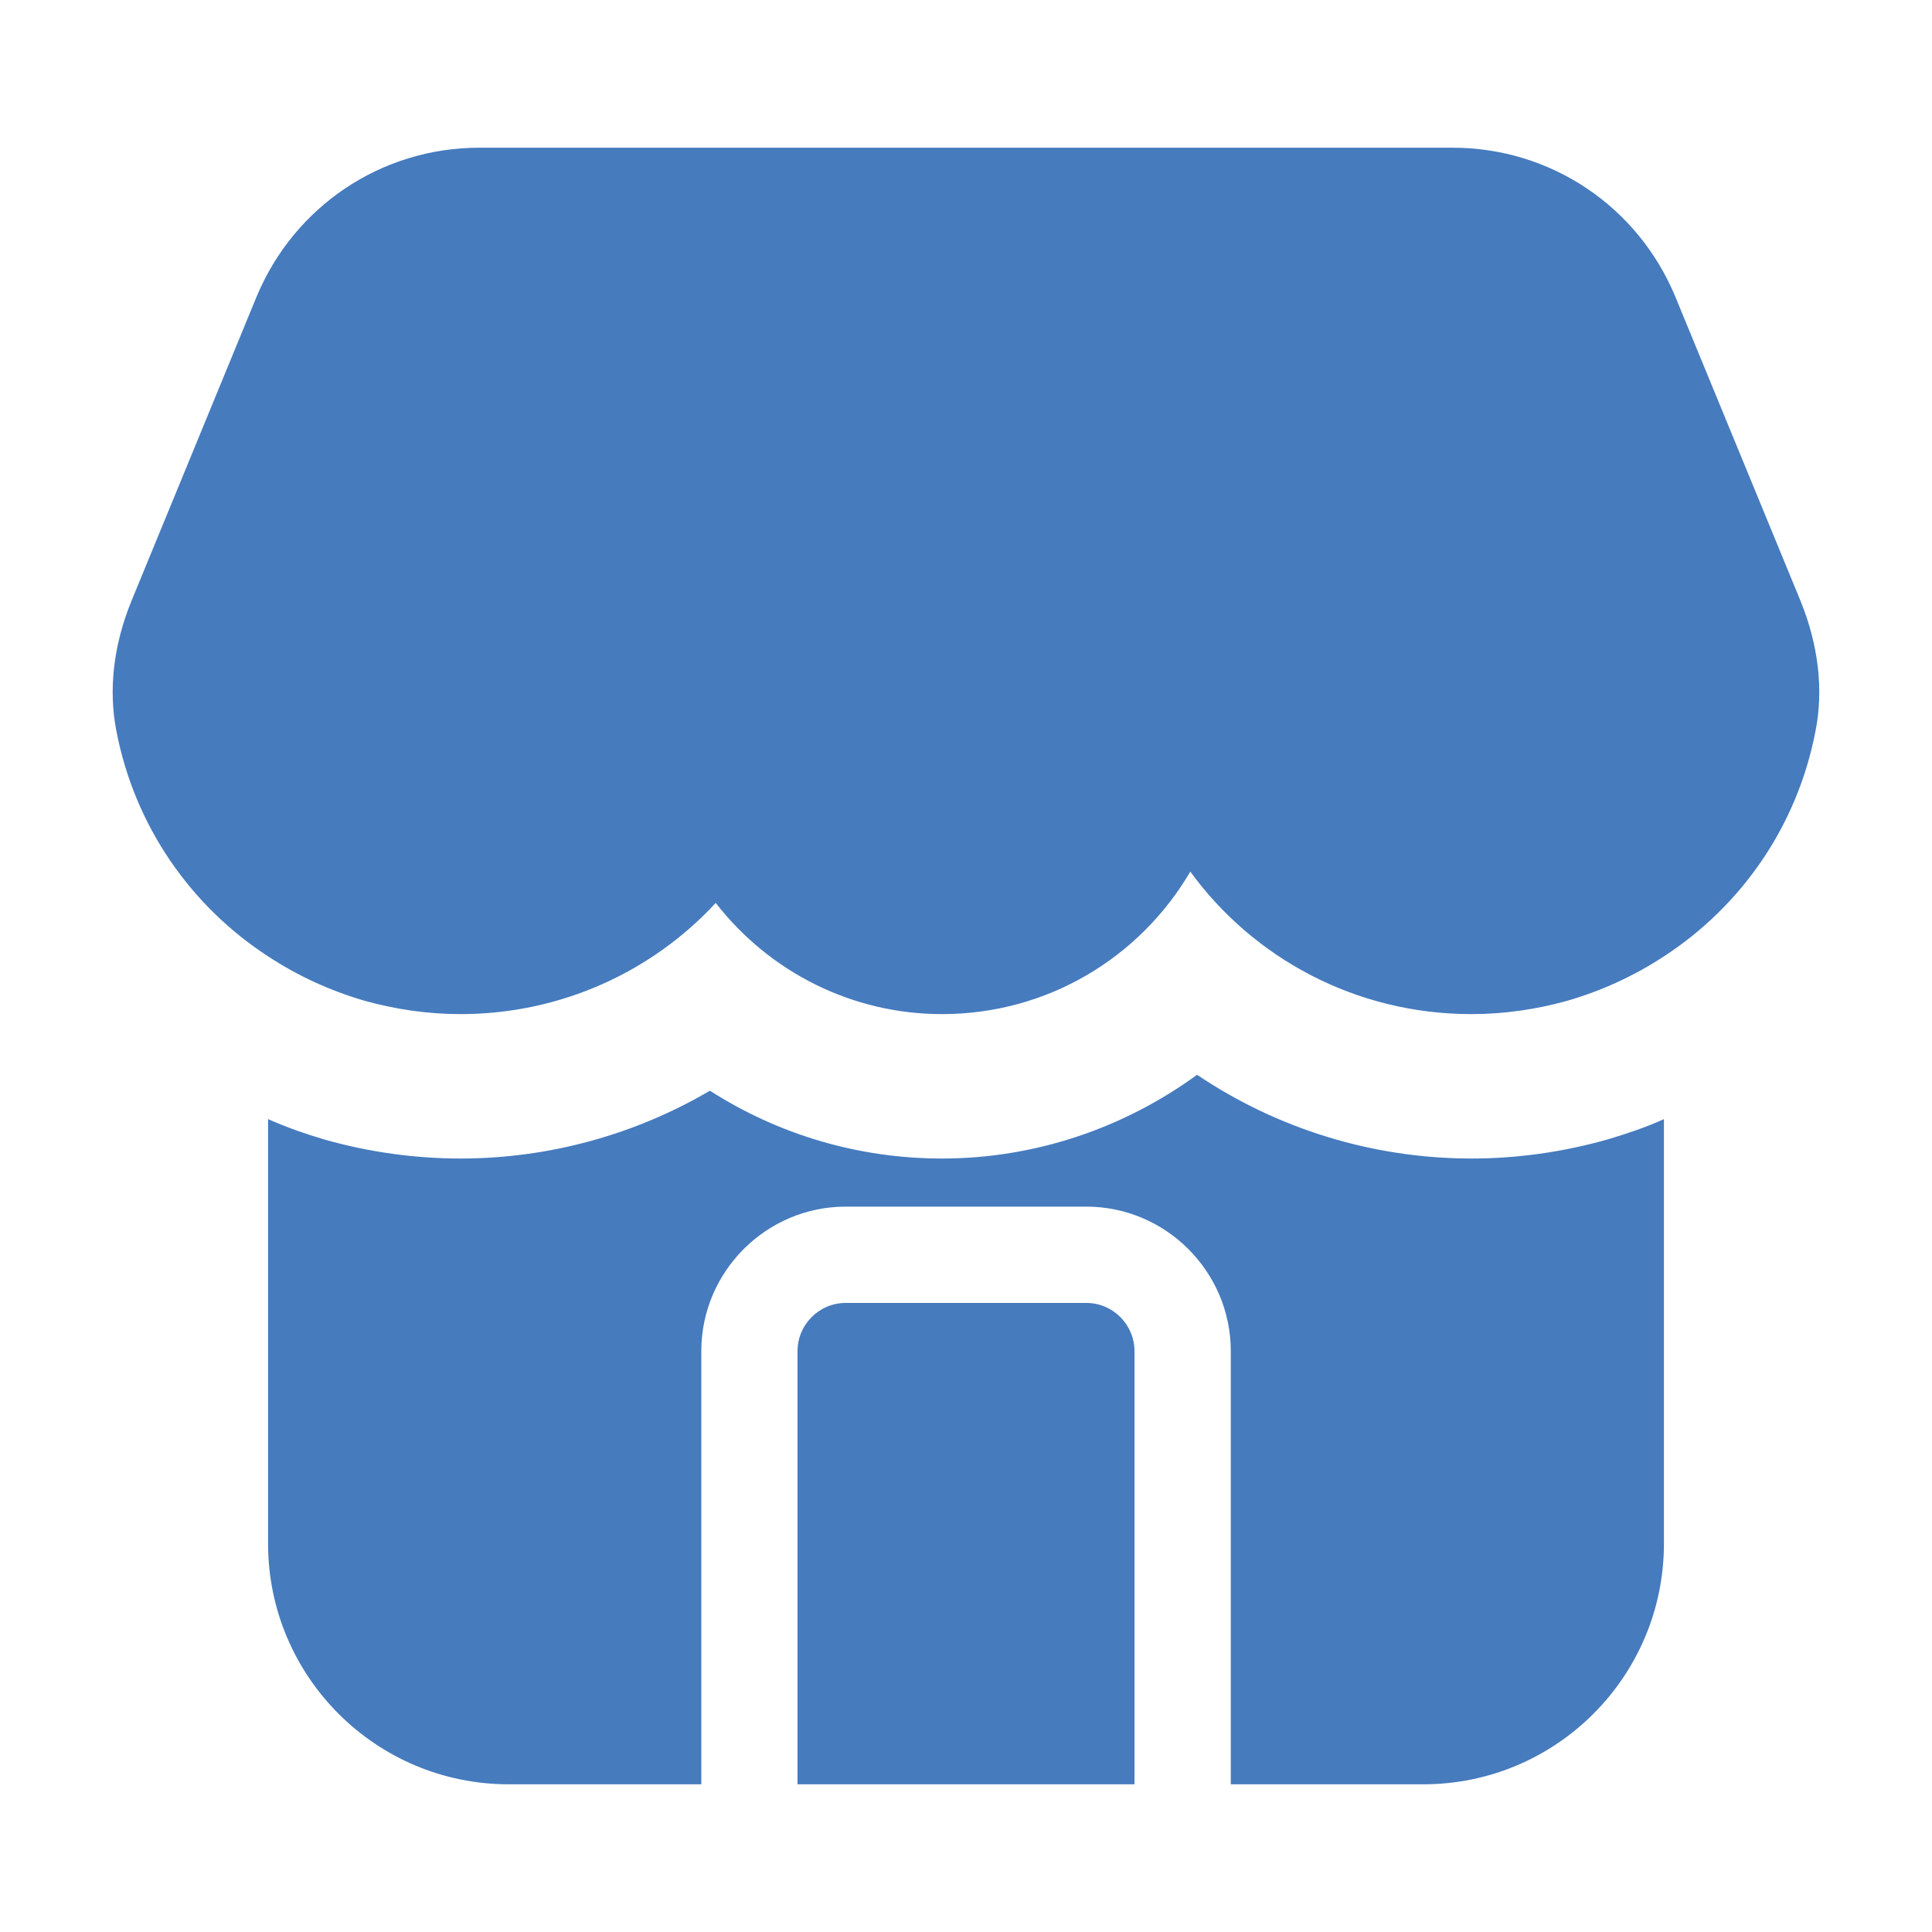 <svg width="20" height="20" viewBox="0 0 20 20" fill="none" xmlns="http://www.w3.org/2000/svg">
<path d="M11.744 13.986V18.471H8.256V13.986C8.256 13.712 8.48 13.488 8.754 13.488H11.246C11.52 13.488 11.744 13.712 11.744 13.986Z" fill="#467BBE"/>
<path d="M17.225 11.585V15.979C17.225 17.355 16.109 18.471 14.734 18.471H12.741V13.986C12.741 13.164 12.068 12.491 11.246 12.491H8.754C7.932 12.491 7.26 13.164 7.26 13.986V18.471H5.266C3.891 18.471 2.775 17.355 2.775 15.979V11.585C2.964 11.669 3.164 11.739 3.368 11.799C3.826 11.928 4.3 11.993 4.768 11.993C5.685 11.993 6.577 11.744 7.349 11.291C8.057 11.744 8.884 11.993 9.751 11.993C10.713 11.993 11.634 11.679 12.392 11.126C13.219 11.684 14.21 11.993 15.232 11.993C15.7 11.993 16.174 11.928 16.647 11.794C16.846 11.734 17.041 11.669 17.225 11.585Z" fill="#467BBE"/>
<path d="M18.794 7.568C18.605 8.555 18.022 9.382 17.225 9.9C16.921 10.1 16.587 10.254 16.228 10.359C15.909 10.448 15.575 10.498 15.232 10.498C14.036 10.498 12.975 9.92 12.322 9.023C11.799 9.915 10.842 10.498 9.751 10.498C8.824 10.498 7.967 10.065 7.409 9.347C6.756 10.055 5.809 10.498 4.768 10.498C4.424 10.498 4.09 10.448 3.771 10.359C3.413 10.254 3.079 10.1 2.775 9.9C1.978 9.382 1.395 8.555 1.205 7.568C1.121 7.14 1.175 6.677 1.36 6.223L2.655 3.074C3.044 2.137 3.946 1.529 4.962 1.529H15.037C16.054 1.529 16.956 2.137 17.344 3.074L18.64 6.223C18.824 6.677 18.879 7.14 18.794 7.568Z" fill="#467BBE"/>
</svg>
